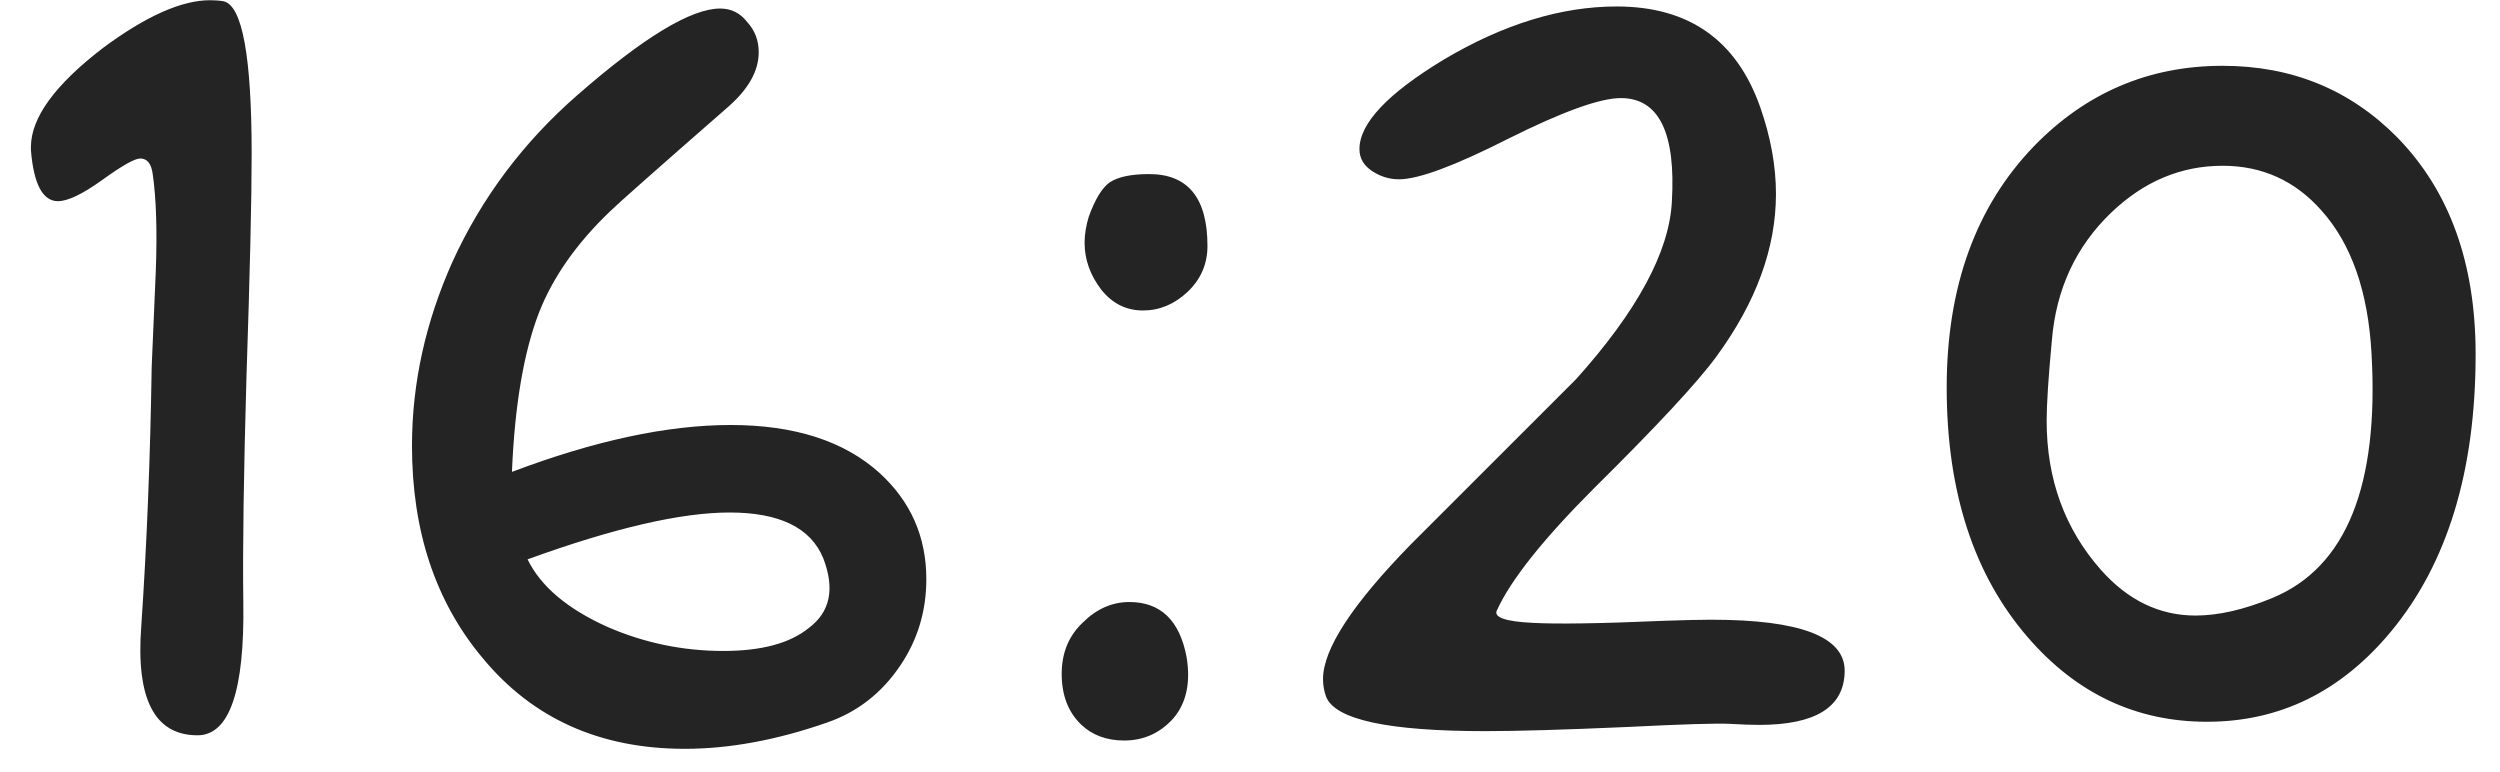 <?xml version="1.0" encoding="UTF-8"?> <svg xmlns="http://www.w3.org/2000/svg" width="68" height="21" viewBox="0 0 68 21" fill="none"><path d="M6.845 4.197C6.845 5.406 6.798 7.435 6.703 10.286C6.628 12.892 6.599 14.921 6.618 16.375C6.656 18.792 6.241 20 5.372 20C4.202 20 3.692 19.009 3.843 17.026C3.994 14.799 4.088 12.448 4.126 9.975C4.164 9.106 4.202 8.228 4.239 7.341C4.277 6.265 4.249 5.396 4.154 4.735C4.117 4.452 4.003 4.311 3.814 4.311C3.663 4.311 3.314 4.509 2.767 4.905C2.238 5.283 1.841 5.472 1.577 5.472C1.162 5.472 0.916 5.009 0.841 4.084V3.999C0.841 3.206 1.492 2.309 2.795 1.309C3.965 0.44 4.938 0.006 5.712 0.006C5.844 0.006 5.967 0.015 6.08 0.034C6.59 0.147 6.845 1.535 6.845 4.197ZM13.925 12.835C16.172 11.985 18.154 11.56 19.872 11.56C21.609 11.56 22.959 11.995 23.922 12.863C24.771 13.637 25.196 14.6 25.196 15.752C25.196 16.62 24.96 17.404 24.488 18.102C23.979 18.858 23.308 19.377 22.477 19.66C21.118 20.132 19.834 20.368 18.626 20.368C16.323 20.368 14.491 19.547 13.132 17.904C11.848 16.375 11.206 14.449 11.206 12.127C11.206 10.428 11.574 8.757 12.31 7.114C13.104 5.377 14.236 3.867 15.709 2.583C17.503 1.016 18.796 0.232 19.589 0.232C19.891 0.232 20.136 0.355 20.325 0.601C20.533 0.827 20.637 1.101 20.637 1.422C20.637 1.932 20.354 2.432 19.787 2.923C17.842 4.622 16.776 5.566 16.587 5.755C15.681 6.623 15.039 7.539 14.661 8.502C14.246 9.578 14 11.023 13.925 12.835ZM14.35 15.214C14.708 15.95 15.435 16.564 16.53 17.055C17.531 17.489 18.579 17.706 19.674 17.706C20.712 17.706 21.486 17.498 21.996 17.083C22.581 16.649 22.713 16.016 22.393 15.185C22.053 14.355 21.203 13.94 19.844 13.94C18.522 13.94 16.691 14.364 14.35 15.214ZM32.843 6.689C32.843 7.18 32.663 7.596 32.305 7.936C31.946 8.275 31.54 8.445 31.087 8.445C30.634 8.445 30.256 8.257 29.954 7.879C29.652 7.482 29.501 7.058 29.501 6.604C29.501 6.378 29.539 6.142 29.614 5.896C29.784 5.424 29.973 5.113 30.181 4.962C30.407 4.811 30.766 4.735 31.257 4.735C32.314 4.735 32.843 5.387 32.843 6.689ZM32.276 17.876C32.39 18.575 32.267 19.131 31.908 19.547C31.549 19.943 31.106 20.142 30.577 20.142C30.105 20.142 29.718 20 29.416 19.717C29.057 19.377 28.878 18.914 28.878 18.329C28.878 17.763 29.067 17.3 29.444 16.941C29.822 16.564 30.247 16.375 30.719 16.375C31.568 16.375 32.088 16.875 32.276 17.876ZM50.175 18.273C50.156 19.235 49.382 19.717 47.852 19.717C47.626 19.717 47.362 19.707 47.06 19.689C46.701 19.67 45.776 19.698 44.284 19.773C42.566 19.849 41.273 19.887 40.404 19.887C37.761 19.887 36.317 19.575 36.071 18.952C36.015 18.801 35.986 18.641 35.986 18.471C35.986 17.659 36.779 16.441 38.365 14.817C39.876 13.307 41.377 11.806 42.868 10.315C44.53 8.464 45.398 6.859 45.474 5.5C45.587 3.612 45.124 2.668 44.086 2.668C43.52 2.668 42.5 3.036 41.027 3.772C39.574 4.509 38.582 4.877 38.054 4.877C37.789 4.877 37.544 4.801 37.317 4.65C37.091 4.499 36.977 4.301 36.977 4.056C36.977 3.357 37.742 2.545 39.272 1.62C40.895 0.657 42.462 0.176 43.973 0.176C45.936 0.176 47.239 1.091 47.881 2.923C48.164 3.735 48.306 4.518 48.306 5.273C48.306 6.746 47.768 8.219 46.691 9.691C46.182 10.39 45.077 11.579 43.378 13.26C41.981 14.657 41.093 15.771 40.716 16.602C40.621 16.79 40.942 16.904 41.679 16.941C42.34 16.979 43.538 16.96 45.275 16.885C45.823 16.866 46.248 16.856 46.55 16.856C48.967 16.856 50.175 17.319 50.175 18.244V18.273ZM67.337 9.635C67.337 12.807 66.572 15.318 65.043 17.168C63.684 18.811 62.013 19.632 60.03 19.632C58.105 19.632 56.481 18.867 55.159 17.338C53.687 15.639 52.95 13.373 52.95 10.541C52.95 7.803 53.743 5.613 55.329 3.971C56.745 2.517 58.454 1.79 60.455 1.79C62.343 1.79 63.929 2.441 65.213 3.744C66.629 5.198 67.337 7.161 67.337 9.635ZM64.505 9.606C64.41 7.926 63.957 6.633 63.145 5.727C62.428 4.915 61.531 4.509 60.455 4.509C59.322 4.509 58.312 4.934 57.425 5.783C56.462 6.708 55.924 7.869 55.81 9.267C55.716 10.267 55.669 10.994 55.669 11.447C55.669 13.033 56.16 14.383 57.142 15.497C57.878 16.328 58.737 16.743 59.719 16.743C60.342 16.743 61.04 16.583 61.815 16.262C63.816 15.431 64.713 13.213 64.505 9.606Z" fill="#242424"></path></svg> 